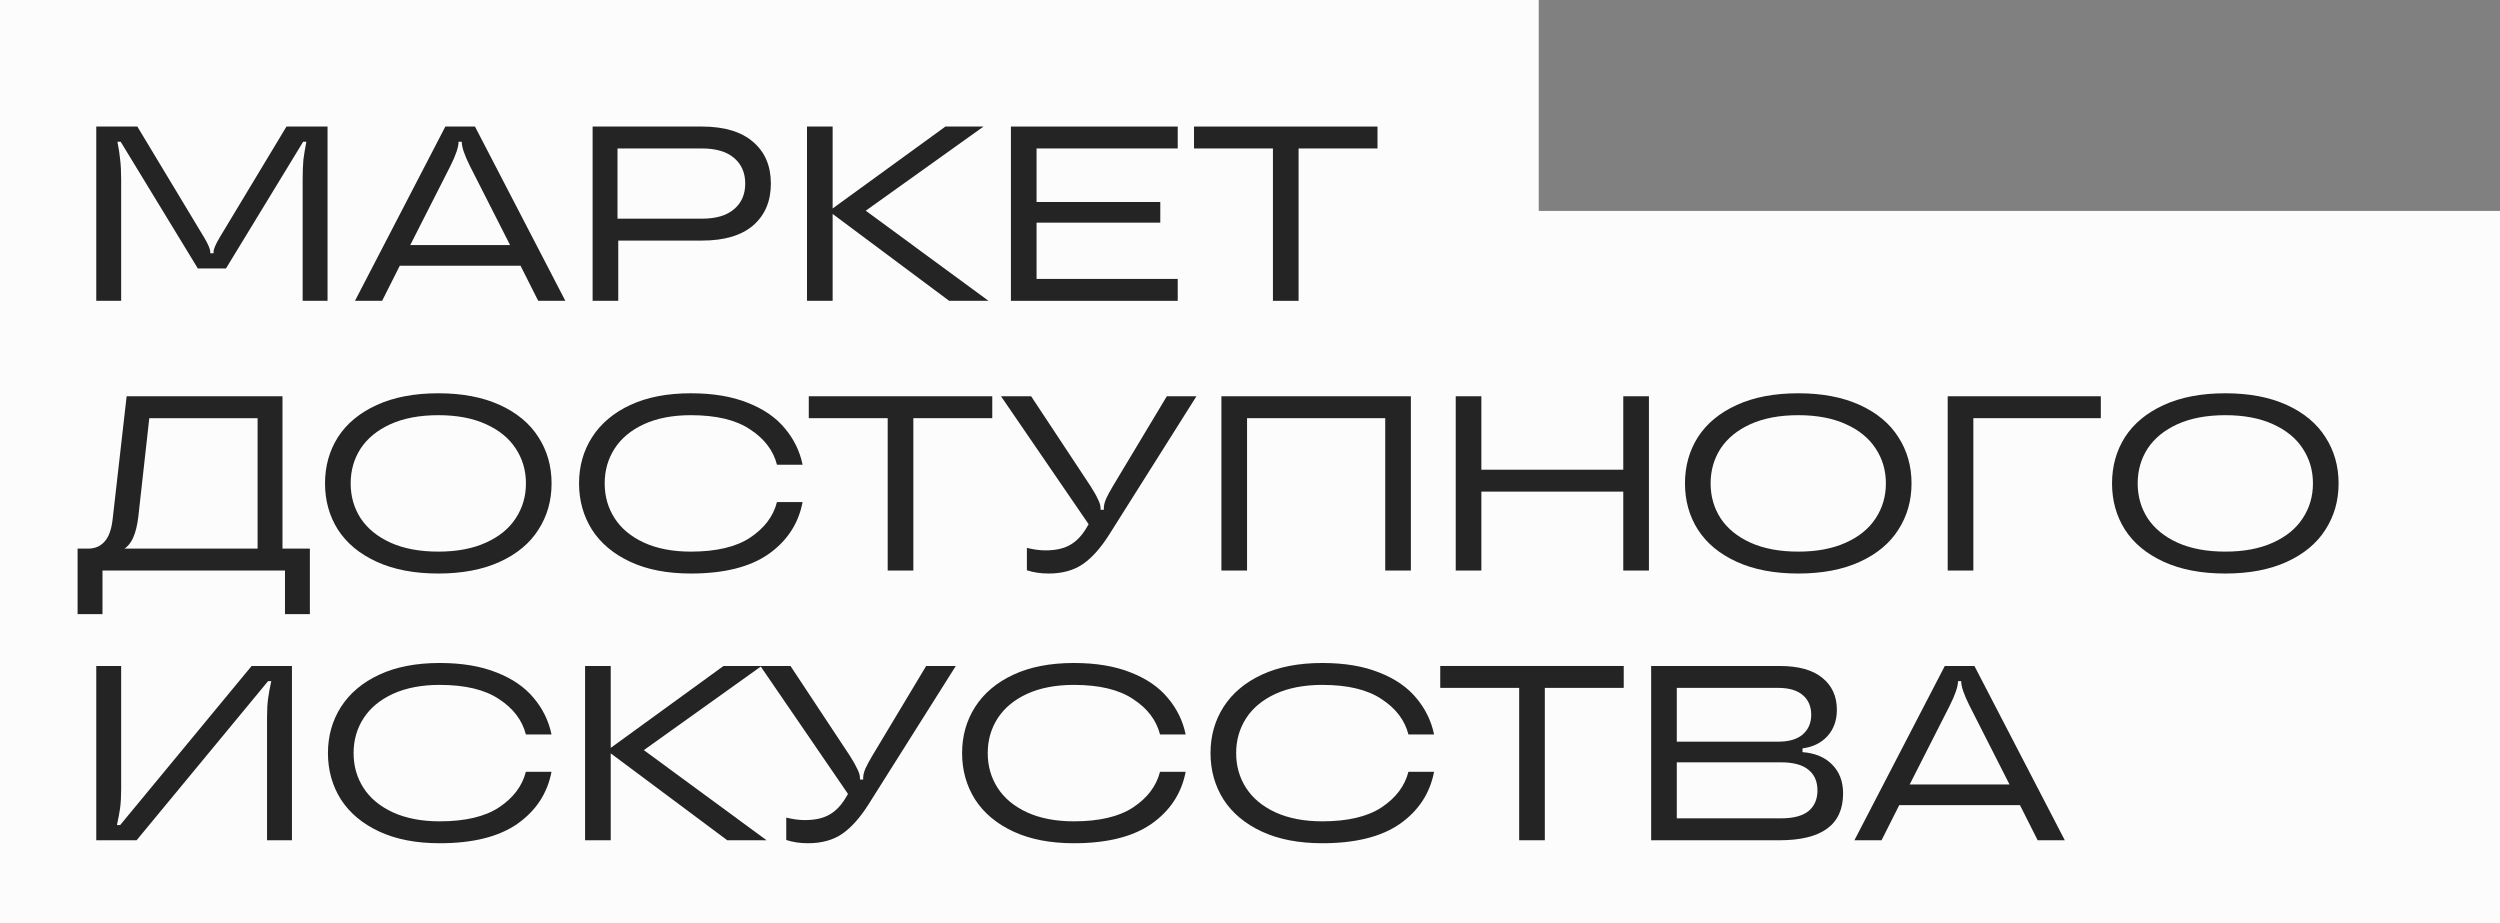 <?xml version="1.0" encoding="UTF-8"?> <svg xmlns="http://www.w3.org/2000/svg" width="723" height="267" viewBox="0 0 723 267" fill="none"><rect x="0" y="0" width="723" height="267" fill="#808080" stroke="none"/> <path d="M0 0V267H634.377H723V185V61H445V0H0Z" fill="#FCFCFC"></path> <path d="M27.84 87V36.6H39.72L59.016 68.64C60.216 70.656 60.816 72.072 60.816 72.888V73.248H61.752V72.888C61.752 72.072 62.352 70.656 63.552 68.64L82.848 36.6H94.728V87H87.528V52.008C87.528 49.656 87.6 47.712 87.744 46.176C87.936 44.64 88.224 42.912 88.608 40.992H87.672L65.352 77.64H57.216L34.896 40.992H33.96C34.344 42.912 34.608 44.64 34.752 46.176C34.944 47.712 35.04 49.656 35.04 52.008V87H27.84Z" fill="#242424"></path> <path d="M163.498 87H155.65L150.538 76.848H115.618L110.506 87H102.658L128.794 36.6H137.362L163.498 87ZM118.642 70.872H147.514L135.922 48.048C134.338 44.88 133.546 42.552 133.546 41.064V40.992H132.61V41.064C132.61 42.552 131.818 44.88 130.234 48.048L118.642 70.872Z" fill="#242424"></path> <path d="M202.992 36.6C209.472 36.6 214.416 38.088 217.824 41.064C221.232 43.992 222.936 48 222.936 53.088C222.936 58.176 221.232 62.208 217.824 65.184C214.416 68.112 209.472 69.576 202.992 69.576H178.8V87H171.384V36.6H202.992ZM202.992 63.24C207.072 63.24 210.168 62.328 212.28 60.504C214.44 58.68 215.52 56.208 215.52 53.088C215.52 49.968 214.44 47.496 212.28 45.672C210.168 43.848 207.072 42.936 202.992 42.936H178.584V63.24H202.992Z" fill="#242424"></path> <path d="M250.375 60.936L285.871 87H274.495L240.799 61.872V87H233.383V36.6H240.799V60.288L273.415 36.6H284.431L250.375 60.936Z" fill="#242424"></path> <path d="M340.598 36.6V42.936H299.774V58.416H335.558V64.392H299.774V80.664H340.598V87H292.358V36.6H340.598Z" fill="#242424"></path> <path d="M375.549 87H368.133V42.936H345.309V36.6H398.373V42.936H375.549V87Z" fill="#242424"></path> <path d="M81.696 158.664H89.616V177.6H82.416V165H29.64V177.6H22.44V158.664H25.464C27.432 158.664 29.016 157.992 30.216 156.648C31.464 155.304 32.256 153.096 32.592 150.024L36.624 114.6H81.696V158.664ZM74.496 158.664V120.936H43.176L40.008 149.376C39.432 154.272 38.088 157.368 35.976 158.664H74.496Z" fill="#242424"></path> <path d="M126.758 165.864C119.846 165.864 113.918 164.736 108.974 162.48C104.03 160.224 100.286 157.128 97.742 153.192C95.246 149.256 93.998 144.792 93.998 139.8C93.998 134.808 95.246 130.344 97.742 126.408C100.286 122.472 104.03 119.376 108.974 117.12C113.918 114.864 119.846 113.736 126.758 113.736C133.67 113.736 139.598 114.864 144.542 117.12C149.486 119.376 153.206 122.472 155.702 126.408C158.246 130.344 159.518 134.808 159.518 139.8C159.518 144.792 158.246 149.256 155.702 153.192C153.206 157.128 149.486 160.224 144.542 162.48C139.598 164.736 133.67 165.864 126.758 165.864ZM126.758 159.528C132.134 159.528 136.718 158.664 140.51 156.936C144.35 155.208 147.23 152.856 149.15 149.88C151.118 146.904 152.102 143.544 152.102 139.8C152.102 136.056 151.118 132.696 149.15 129.72C147.23 126.744 144.35 124.392 140.51 122.664C136.718 120.936 132.134 120.072 126.758 120.072C121.382 120.072 116.774 120.936 112.934 122.664C109.142 124.392 106.262 126.744 104.294 129.72C102.374 132.696 101.414 136.056 101.414 139.8C101.414 143.544 102.374 146.904 104.294 149.88C106.262 152.856 109.142 155.208 112.934 156.936C116.774 158.664 121.382 159.528 126.758 159.528Z" fill="#242424"></path> <path d="M199.786 165.864C192.97 165.864 187.138 164.736 182.29 162.48C177.442 160.224 173.746 157.128 171.202 153.192C168.706 149.208 167.458 144.744 167.458 139.8C167.458 134.856 168.706 130.416 171.202 126.48C173.746 122.496 177.442 119.376 182.29 117.12C187.138 114.864 192.97 113.736 199.786 113.736C206.17 113.736 211.642 114.648 216.202 116.472C220.762 118.248 224.338 120.696 226.93 123.816C229.57 126.936 231.298 130.464 232.114 134.4H224.698C223.642 130.272 221.05 126.864 216.922 124.176C212.842 121.44 207.13 120.072 199.786 120.072C194.554 120.072 190.042 120.936 186.25 122.664C182.506 124.392 179.674 126.744 177.754 129.72C175.834 132.696 174.874 136.056 174.874 139.8C174.874 143.544 175.834 146.904 177.754 149.88C179.674 152.856 182.506 155.208 186.25 156.936C190.042 158.664 194.554 159.528 199.786 159.528C207.13 159.528 212.842 158.184 216.922 155.496C221.05 152.76 223.642 149.328 224.698 145.2H232.114C230.914 151.44 227.626 156.456 222.25 160.248C216.874 163.992 209.386 165.864 199.786 165.864Z" fill="#242424"></path> <path d="M264.138 165H256.722V120.936H233.898V114.6H286.962V120.936H264.138V165Z" fill="#242424"></path> <path d="M337.442 114.6H346.01L320.81 154.56C318.362 158.448 315.818 161.304 313.178 163.128C310.538 164.952 307.226 165.864 303.242 165.864C300.986 165.864 298.898 165.552 296.978 164.928V158.448C298.898 158.928 300.698 159.168 302.378 159.168C305.162 159.168 307.442 158.688 309.218 157.728C311.042 156.768 312.626 155.208 313.97 153.048L314.834 151.608L289.49 114.6H298.202L315.338 140.52C316.298 142.008 317.018 143.28 317.498 144.336C318.026 145.344 318.29 146.232 318.29 147V147.432H319.226V147C319.226 146.184 319.442 145.272 319.874 144.264C320.354 143.208 321.026 141.96 321.89 140.52L337.442 114.6Z" fill="#242424"></path> <path d="M360.648 165H353.232V114.6H408.024V165H400.608V120.936H360.648V165Z" fill="#242424"></path> <path d="M469.453 135.84V114.6H476.869V165H469.453V142.176H428.413V165H420.997V114.6H428.413V135.84H469.453Z" fill="#242424"></path> <path d="M520.056 165.864C513.144 165.864 507.216 164.736 502.272 162.48C497.328 160.224 493.584 157.128 491.04 153.192C488.544 149.256 487.296 144.792 487.296 139.8C487.296 134.808 488.544 130.344 491.04 126.408C493.584 122.472 497.328 119.376 502.272 117.12C507.216 114.864 513.144 113.736 520.056 113.736C526.968 113.736 532.896 114.864 537.84 117.12C542.784 119.376 546.504 122.472 549 126.408C551.544 130.344 552.816 134.808 552.816 139.8C552.816 144.792 551.544 149.256 549 153.192C546.504 157.128 542.784 160.224 537.84 162.48C532.896 164.736 526.968 165.864 520.056 165.864ZM520.056 159.528C525.432 159.528 530.016 158.664 533.808 156.936C537.648 155.208 540.528 152.856 542.448 149.88C544.416 146.904 545.4 143.544 545.4 139.8C545.4 136.056 544.416 132.696 542.448 129.72C540.528 126.744 537.648 124.392 533.808 122.664C530.016 120.936 525.432 120.072 520.056 120.072C514.68 120.072 510.072 120.936 506.232 122.664C502.44 124.392 499.56 126.744 497.592 129.72C495.672 132.696 494.712 136.056 494.712 139.8C494.712 143.544 495.672 146.904 497.592 149.88C499.56 152.856 502.44 155.208 506.232 156.936C510.072 158.664 514.68 159.528 520.056 159.528Z" fill="#242424"></path> <path d="M570.691 165H563.275V114.6H607.555V120.936H570.691V165Z" fill="#242424"></path> <path d="M643.561 165.864C636.649 165.864 630.721 164.736 625.777 162.48C620.833 160.224 617.089 157.128 614.545 153.192C612.049 149.256 610.801 144.792 610.801 139.8C610.801 134.808 612.049 130.344 614.545 126.408C617.089 122.472 620.833 119.376 625.777 117.12C630.721 114.864 636.649 113.736 643.561 113.736C650.473 113.736 656.401 114.864 661.345 117.12C666.289 119.376 670.009 122.472 672.505 126.408C675.049 130.344 676.321 134.808 676.321 139.8C676.321 144.792 675.049 149.256 672.505 153.192C670.009 157.128 666.289 160.224 661.345 162.48C656.401 164.736 650.473 165.864 643.561 165.864ZM643.561 159.528C648.937 159.528 653.521 158.664 657.313 156.936C661.153 155.208 664.033 152.856 665.953 149.88C667.921 146.904 668.905 143.544 668.905 139.8C668.905 136.056 667.921 132.696 665.953 129.72C664.033 126.744 661.153 124.392 657.313 122.664C653.521 120.936 648.937 120.072 643.561 120.072C638.185 120.072 633.577 120.936 629.737 122.664C625.945 124.392 623.065 126.744 621.097 129.72C619.177 132.696 618.217 136.056 618.217 139.8C618.217 143.544 619.177 146.904 621.097 149.88C623.065 152.856 625.945 155.208 629.737 156.936C633.577 158.664 638.185 159.528 643.561 159.528Z" fill="#242424"></path> <path d="M27.84 243V192.6H35.04V228.168C35.04 230.28 34.944 232.08 34.752 233.568C34.56 235.008 34.248 236.688 33.816 238.608H34.752L72.768 192.6H84.432V243H77.232V207.432C77.232 205.32 77.328 203.544 77.52 202.104C77.712 200.616 78.024 198.912 78.456 196.992H77.52L39.504 243H27.84Z" fill="#242424"></path> <path d="M127.17 243.864C120.354 243.864 114.522 242.736 109.674 240.48C104.826 238.224 101.13 235.128 98.586 231.192C96.09 227.208 94.842 222.744 94.842 217.8C94.842 212.856 96.09 208.416 98.586 204.48C101.13 200.496 104.826 197.376 109.674 195.12C114.522 192.864 120.354 191.736 127.17 191.736C133.554 191.736 139.026 192.648 143.586 194.472C148.146 196.248 151.722 198.696 154.314 201.816C156.954 204.936 158.682 208.464 159.498 212.4H152.082C151.026 208.272 148.434 204.864 144.306 202.176C140.226 199.44 134.514 198.072 127.17 198.072C121.938 198.072 117.426 198.936 113.634 200.664C109.89 202.392 107.058 204.744 105.138 207.72C103.218 210.696 102.258 214.056 102.258 217.8C102.258 221.544 103.218 224.904 105.138 227.88C107.058 230.856 109.89 233.208 113.634 234.936C117.426 236.664 121.938 237.528 127.17 237.528C134.514 237.528 140.226 236.184 144.306 233.496C148.434 230.76 151.026 227.328 152.082 223.2H159.498C158.298 229.44 155.01 234.456 149.634 238.248C144.258 241.992 136.77 243.864 127.17 243.864Z" fill="#242424"></path> <path d="M186.197 216.936L221.693 243H210.317L176.621 217.872V243H169.205V192.6H176.621V216.288L209.237 192.6H220.253L186.197 216.936Z" fill="#242424"></path> <path d="M267.849 192.6H276.417L251.217 232.56C248.769 236.448 246.225 239.304 243.585 241.128C240.945 242.952 237.633 243.864 233.649 243.864C231.393 243.864 229.305 243.552 227.385 242.928V236.448C229.305 236.928 231.105 237.168 232.785 237.168C235.569 237.168 237.849 236.688 239.625 235.728C241.449 234.768 243.033 233.208 244.377 231.048L245.241 229.608L219.897 192.6H228.609L245.745 218.52C246.705 220.008 247.425 221.28 247.905 222.336C248.433 223.344 248.697 224.232 248.697 225V225.432H249.633V225C249.633 224.184 249.849 223.272 250.281 222.264C250.761 221.208 251.433 219.96 252.297 218.52L267.849 192.6Z" fill="#242424"></path> <path d="M310.565 243.864C303.749 243.864 297.917 242.736 293.069 240.48C288.221 238.224 284.525 235.128 281.981 231.192C279.485 227.208 278.237 222.744 278.237 217.8C278.237 212.856 279.485 208.416 281.981 204.48C284.525 200.496 288.221 197.376 293.069 195.12C297.917 192.864 303.749 191.736 310.565 191.736C316.949 191.736 322.421 192.648 326.981 194.472C331.541 196.248 335.117 198.696 337.709 201.816C340.349 204.936 342.077 208.464 342.893 212.4H335.477C334.421 208.272 331.829 204.864 327.701 202.176C323.621 199.44 317.909 198.072 310.565 198.072C305.333 198.072 300.821 198.936 297.029 200.664C293.285 202.392 290.453 204.744 288.533 207.72C286.613 210.696 285.653 214.056 285.653 217.8C285.653 221.544 286.613 224.904 288.533 227.88C290.453 230.856 293.285 233.208 297.029 234.936C300.821 236.664 305.333 237.528 310.565 237.528C317.909 237.528 323.621 236.184 327.701 233.496C331.829 230.76 334.421 227.328 335.477 223.2H342.893C341.693 229.44 338.405 234.456 333.029 238.248C327.653 241.992 320.165 243.864 310.565 243.864Z" fill="#242424"></path> <path d="M382.407 243.864C375.591 243.864 369.759 242.736 364.911 240.48C360.063 238.224 356.367 235.128 353.823 231.192C351.327 227.208 350.079 222.744 350.079 217.8C350.079 212.856 351.327 208.416 353.823 204.48C356.367 200.496 360.063 197.376 364.911 195.12C369.759 192.864 375.591 191.736 382.407 191.736C388.791 191.736 394.263 192.648 398.823 194.472C403.383 196.248 406.959 198.696 409.551 201.816C412.191 204.936 413.919 208.464 414.735 212.4H407.319C406.263 208.272 403.671 204.864 399.543 202.176C395.463 199.44 389.751 198.072 382.407 198.072C377.175 198.072 372.663 198.936 368.871 200.664C365.127 202.392 362.295 204.744 360.375 207.72C358.455 210.696 357.495 214.056 357.495 217.8C357.495 221.544 358.455 224.904 360.375 227.88C362.295 230.856 365.127 233.208 368.871 234.936C372.663 236.664 377.175 237.528 382.407 237.528C389.751 237.528 395.463 236.184 399.543 233.496C403.671 230.76 406.263 227.328 407.319 223.2H414.735C413.535 229.44 410.247 234.456 404.871 238.248C399.495 241.992 392.007 243.864 382.407 243.864Z" fill="#242424"></path> <path d="M446.759 243H439.343V198.936H416.519V192.6H469.583V198.936H446.759V243Z" fill="#242424"></path> <path d="M521.287 217.512C524.935 217.8 527.791 219 529.855 221.112C531.967 223.224 533.023 226.008 533.023 229.464C533.023 238.488 526.903 243 514.663 243H477.511V192.6H514.663C520.135 192.6 524.263 193.752 527.047 196.056C529.831 198.312 531.223 201.384 531.223 205.272C531.223 208.344 530.311 210.888 528.487 212.904C526.663 214.872 524.263 216.048 521.287 216.432V217.512ZM484.927 198.936V214.488H514.303C517.375 214.488 519.727 213.792 521.359 212.4C522.991 210.96 523.807 209.064 523.807 206.712C523.807 204.312 522.991 202.416 521.359 201.024C519.727 199.632 517.375 198.936 514.303 198.936H484.927ZM515.023 236.664C518.623 236.664 521.287 235.968 523.015 234.576C524.743 233.136 525.607 231.144 525.607 228.6C525.607 226.008 524.743 224.016 523.015 222.624C521.287 221.184 518.623 220.464 515.023 220.464H484.927V236.664H515.023Z" fill="#242424"></path> <path d="M597.138 243H589.29L584.178 232.848H549.258L544.146 243H536.298L562.434 192.6H571.002L597.138 243ZM552.282 226.872H581.154L569.562 204.048C567.978 200.88 567.186 198.552 567.186 197.064V196.992H566.25V197.064C566.25 198.552 565.458 200.88 563.874 204.048L552.282 226.872Z" fill="#242424"></path> </svg> 